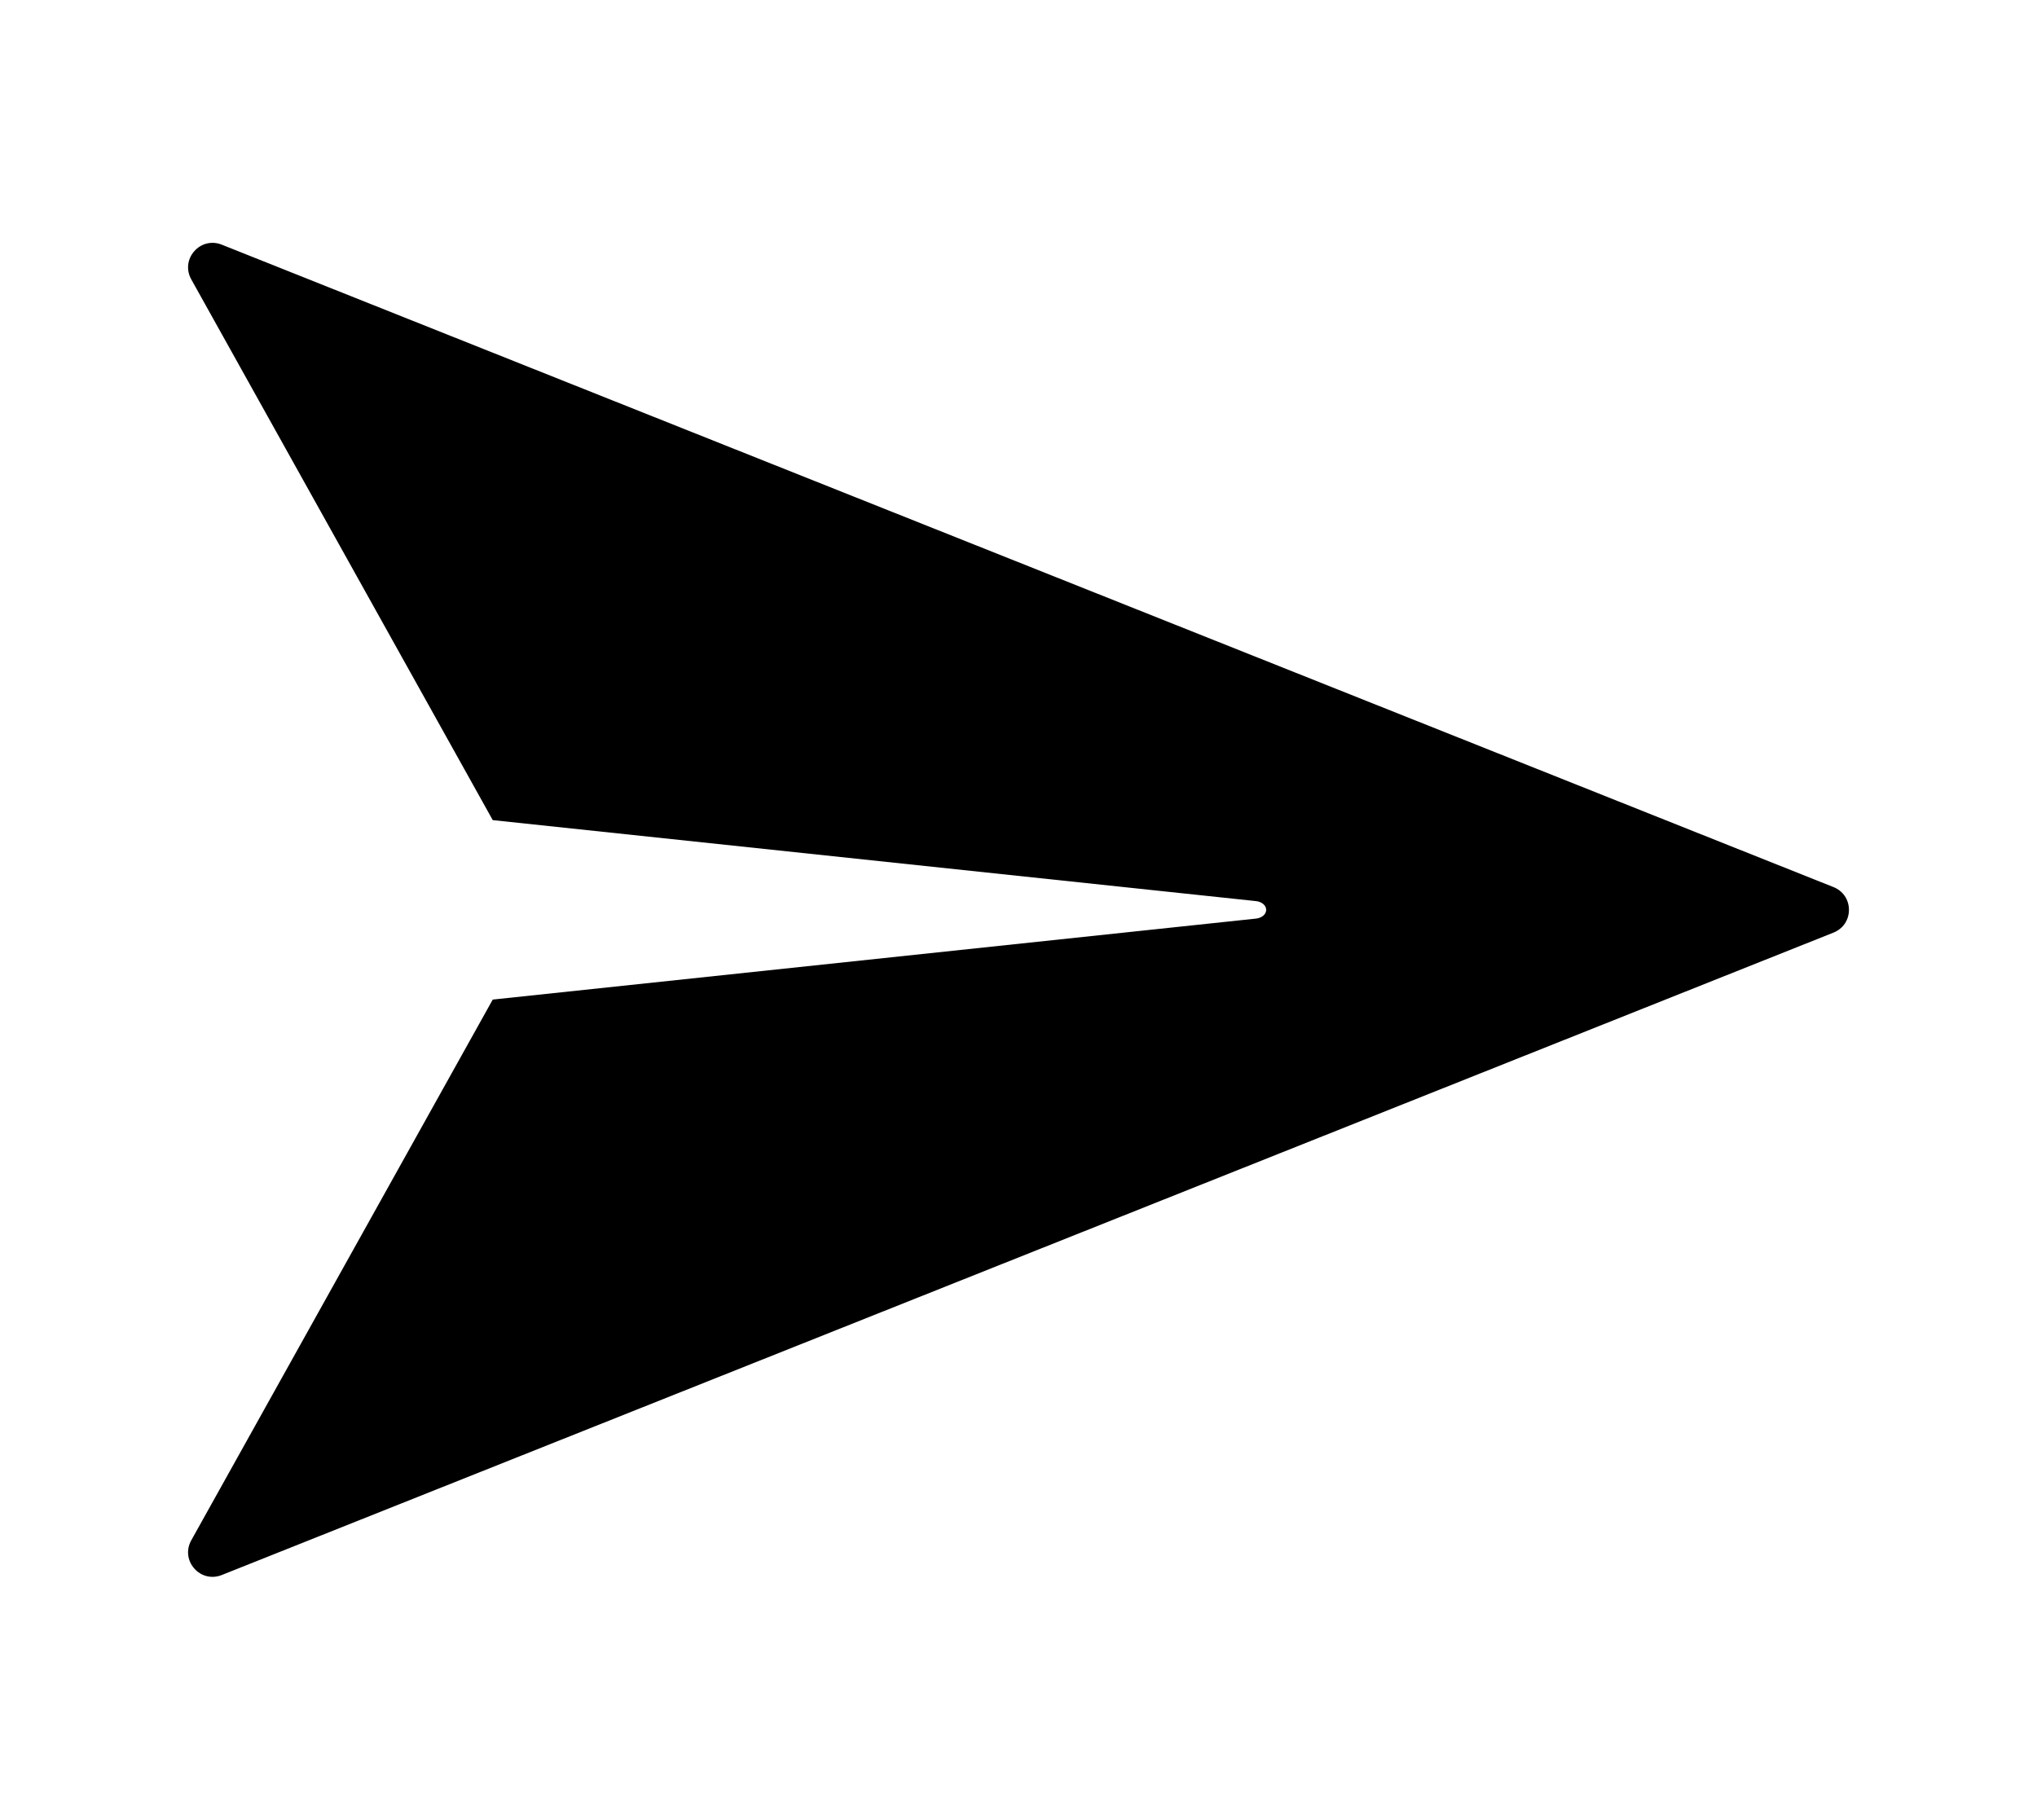 <svg xmlns="http://www.w3.org/2000/svg" xmlns:xlink="http://www.w3.org/1999/xlink" x="0px" y="0px" viewBox="0 0 465.174 415.609" style="enable-background:new 0 0 465.174 415.609;" xml:space="preserve"><path style="fill-rule:evenodd;clip-rule:evenodd;" d="M112.524,228.297L43.672,351.812 c-1.174,2.107-0.908,4.604,0.684,6.416c1.592,1.812,4.035,2.398,6.275,1.505l368.074-146.731c2.172-0.865,3.523-2.859,3.523-5.197 c0-2.337-1.352-4.331-3.523-5.197L50.631,55.876c-2.24-0.893-4.683-0.307-6.275,1.505c-1.591,1.812-1.857,4.31-0.684,6.417 l68.852,123.514l174.295,18.496c1.345,0.143,2.328,0.986,2.328,1.997c0,1.011-0.983,1.855-2.328,1.997L112.524,228.297z"></path></svg>